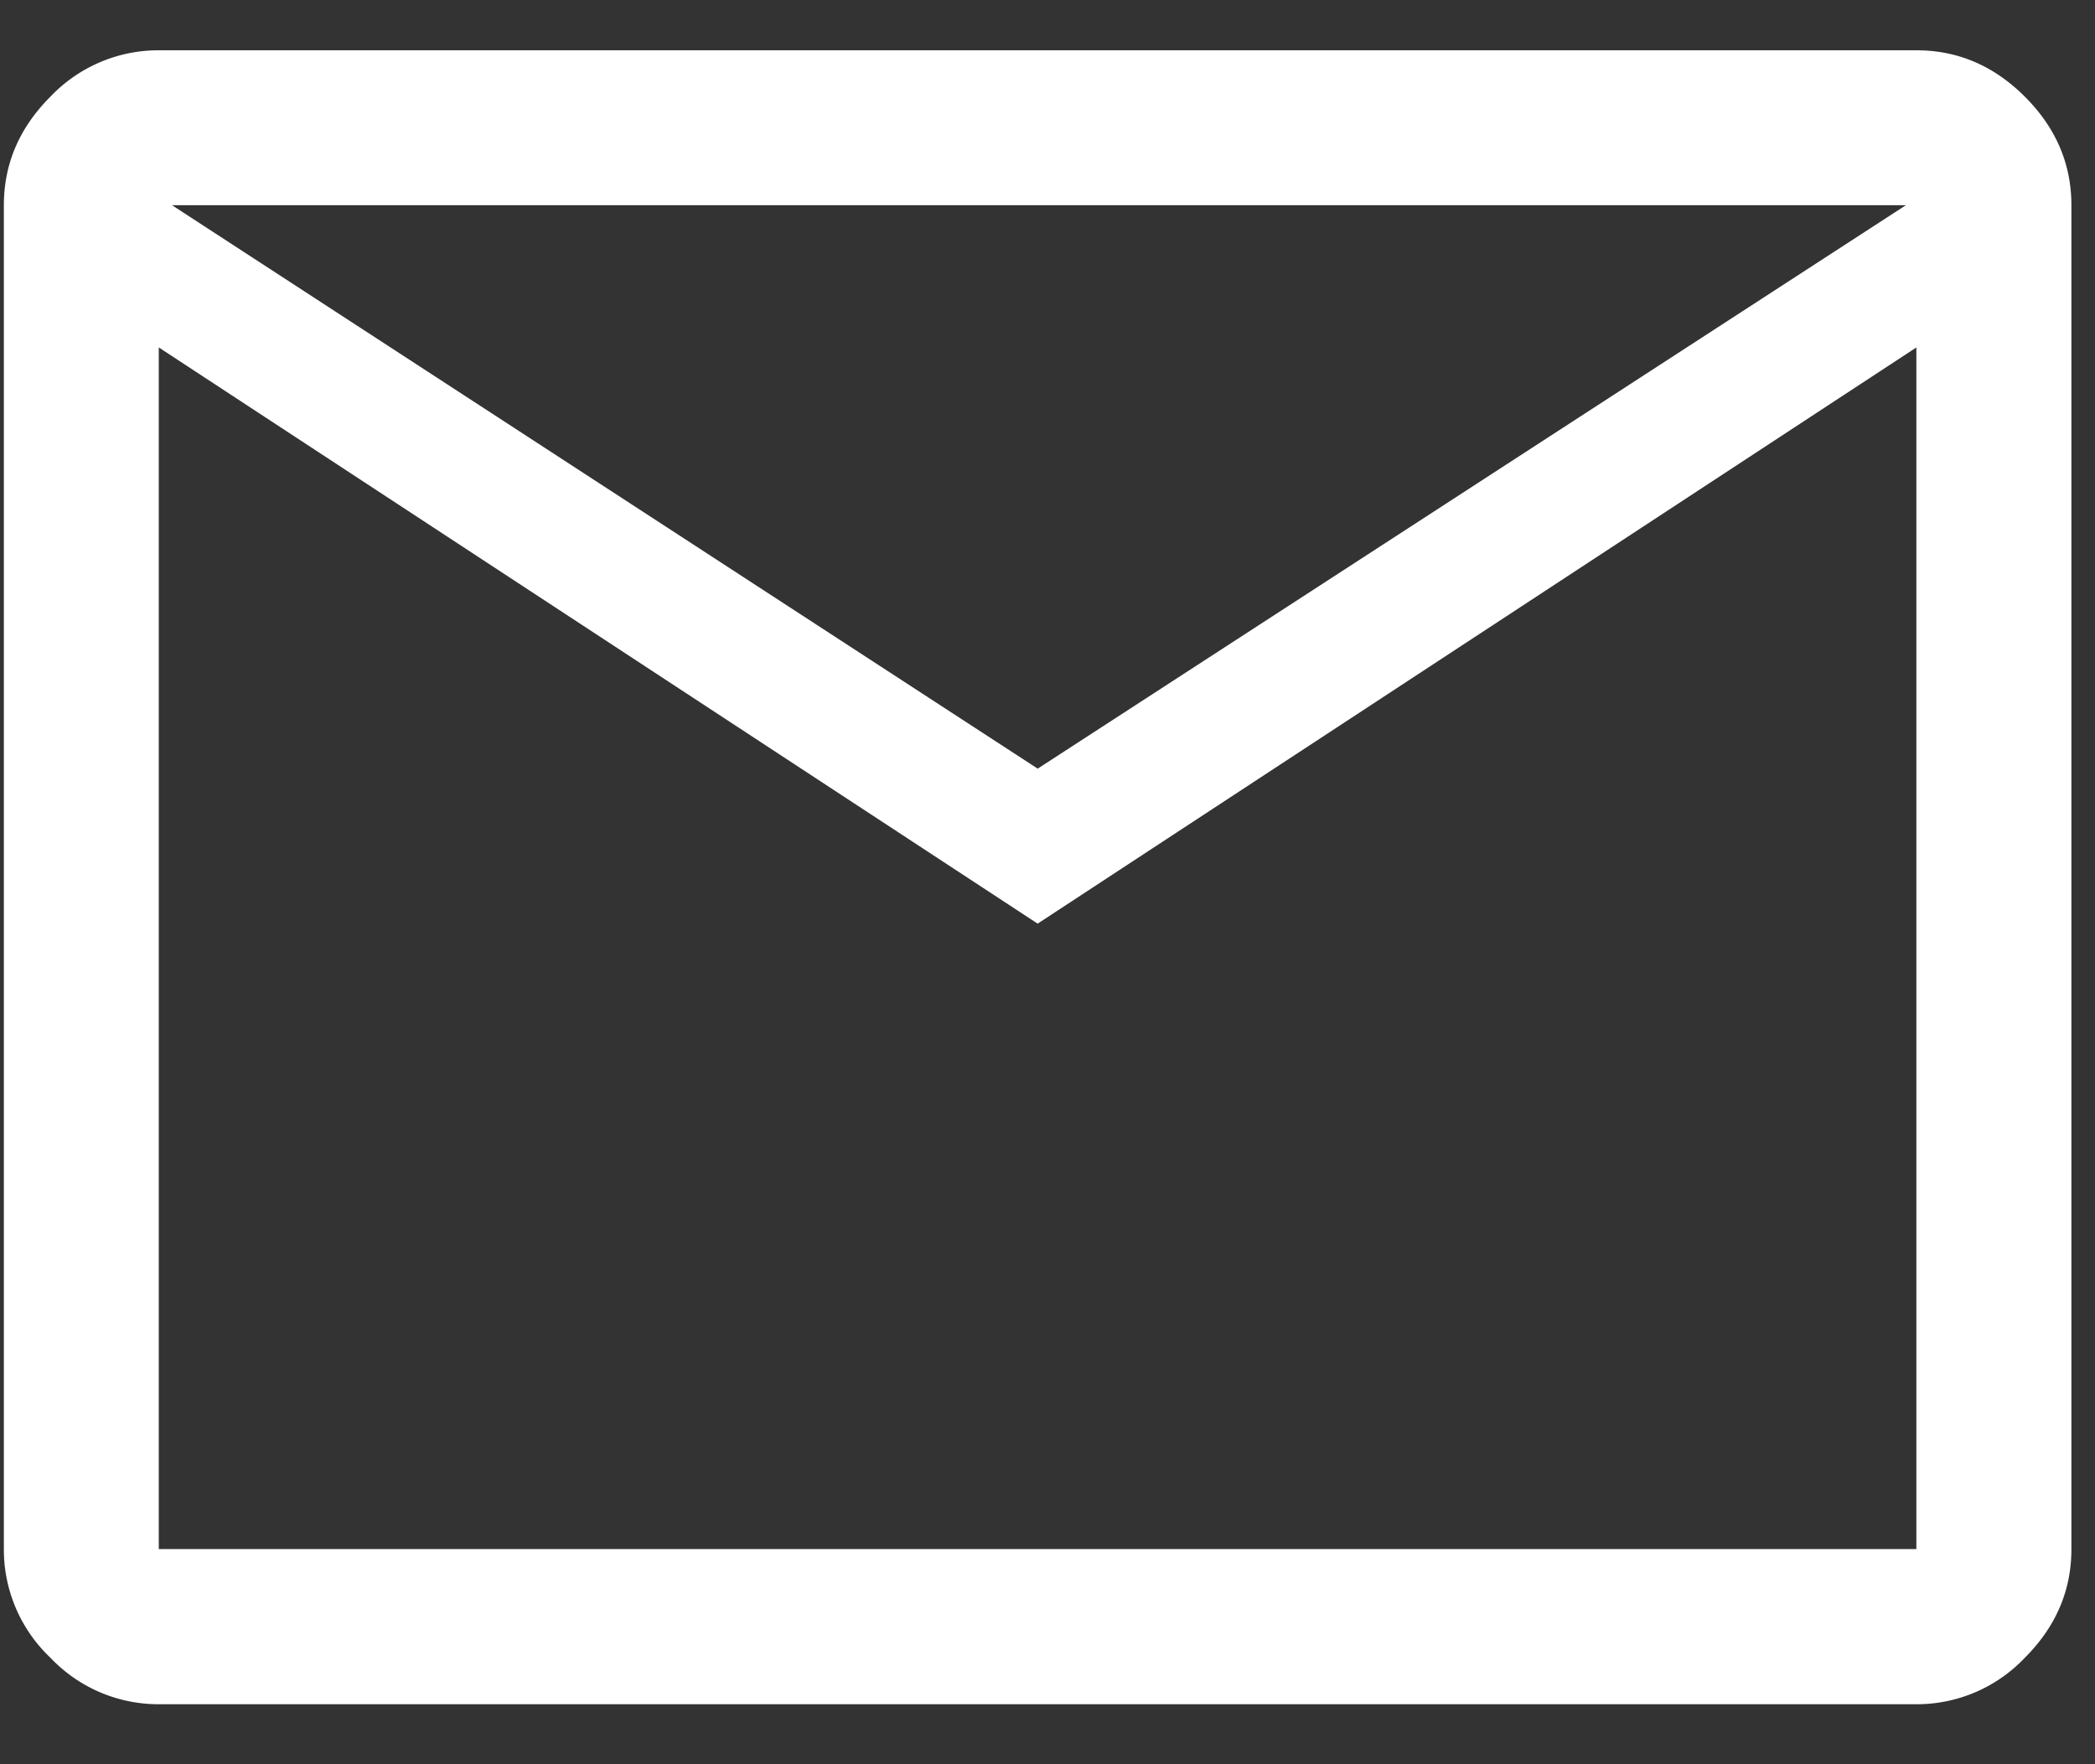 <svg width="19" height="16" fill="none" xmlns="http://www.w3.org/2000/svg"><rect width="100%" height="100%" fill="#333333" stroke="none"/><path d="M1.441 15.456a1.35 1.35 0 01-.984-.422 1.35 1.35 0 01-.422-.985V1.862c0-.375.14-.703.422-.985a1.35 1.35 0 01.984-.421H17.38c.375 0 .703.14.984.421.282.282.422.61.422.985v12.187c0 .375-.14.703-.422.985a1.35 1.35 0 01-.984.422H1.44zm7.97-7.079L1.44 3.151v10.898h15.94V3.151L9.41 8.377zm0-1.406l7.874-5.11H1.56l7.851 5.11zm-7.97-3.82V1.86v12.19V3.151z" fill="#fff"/></svg>